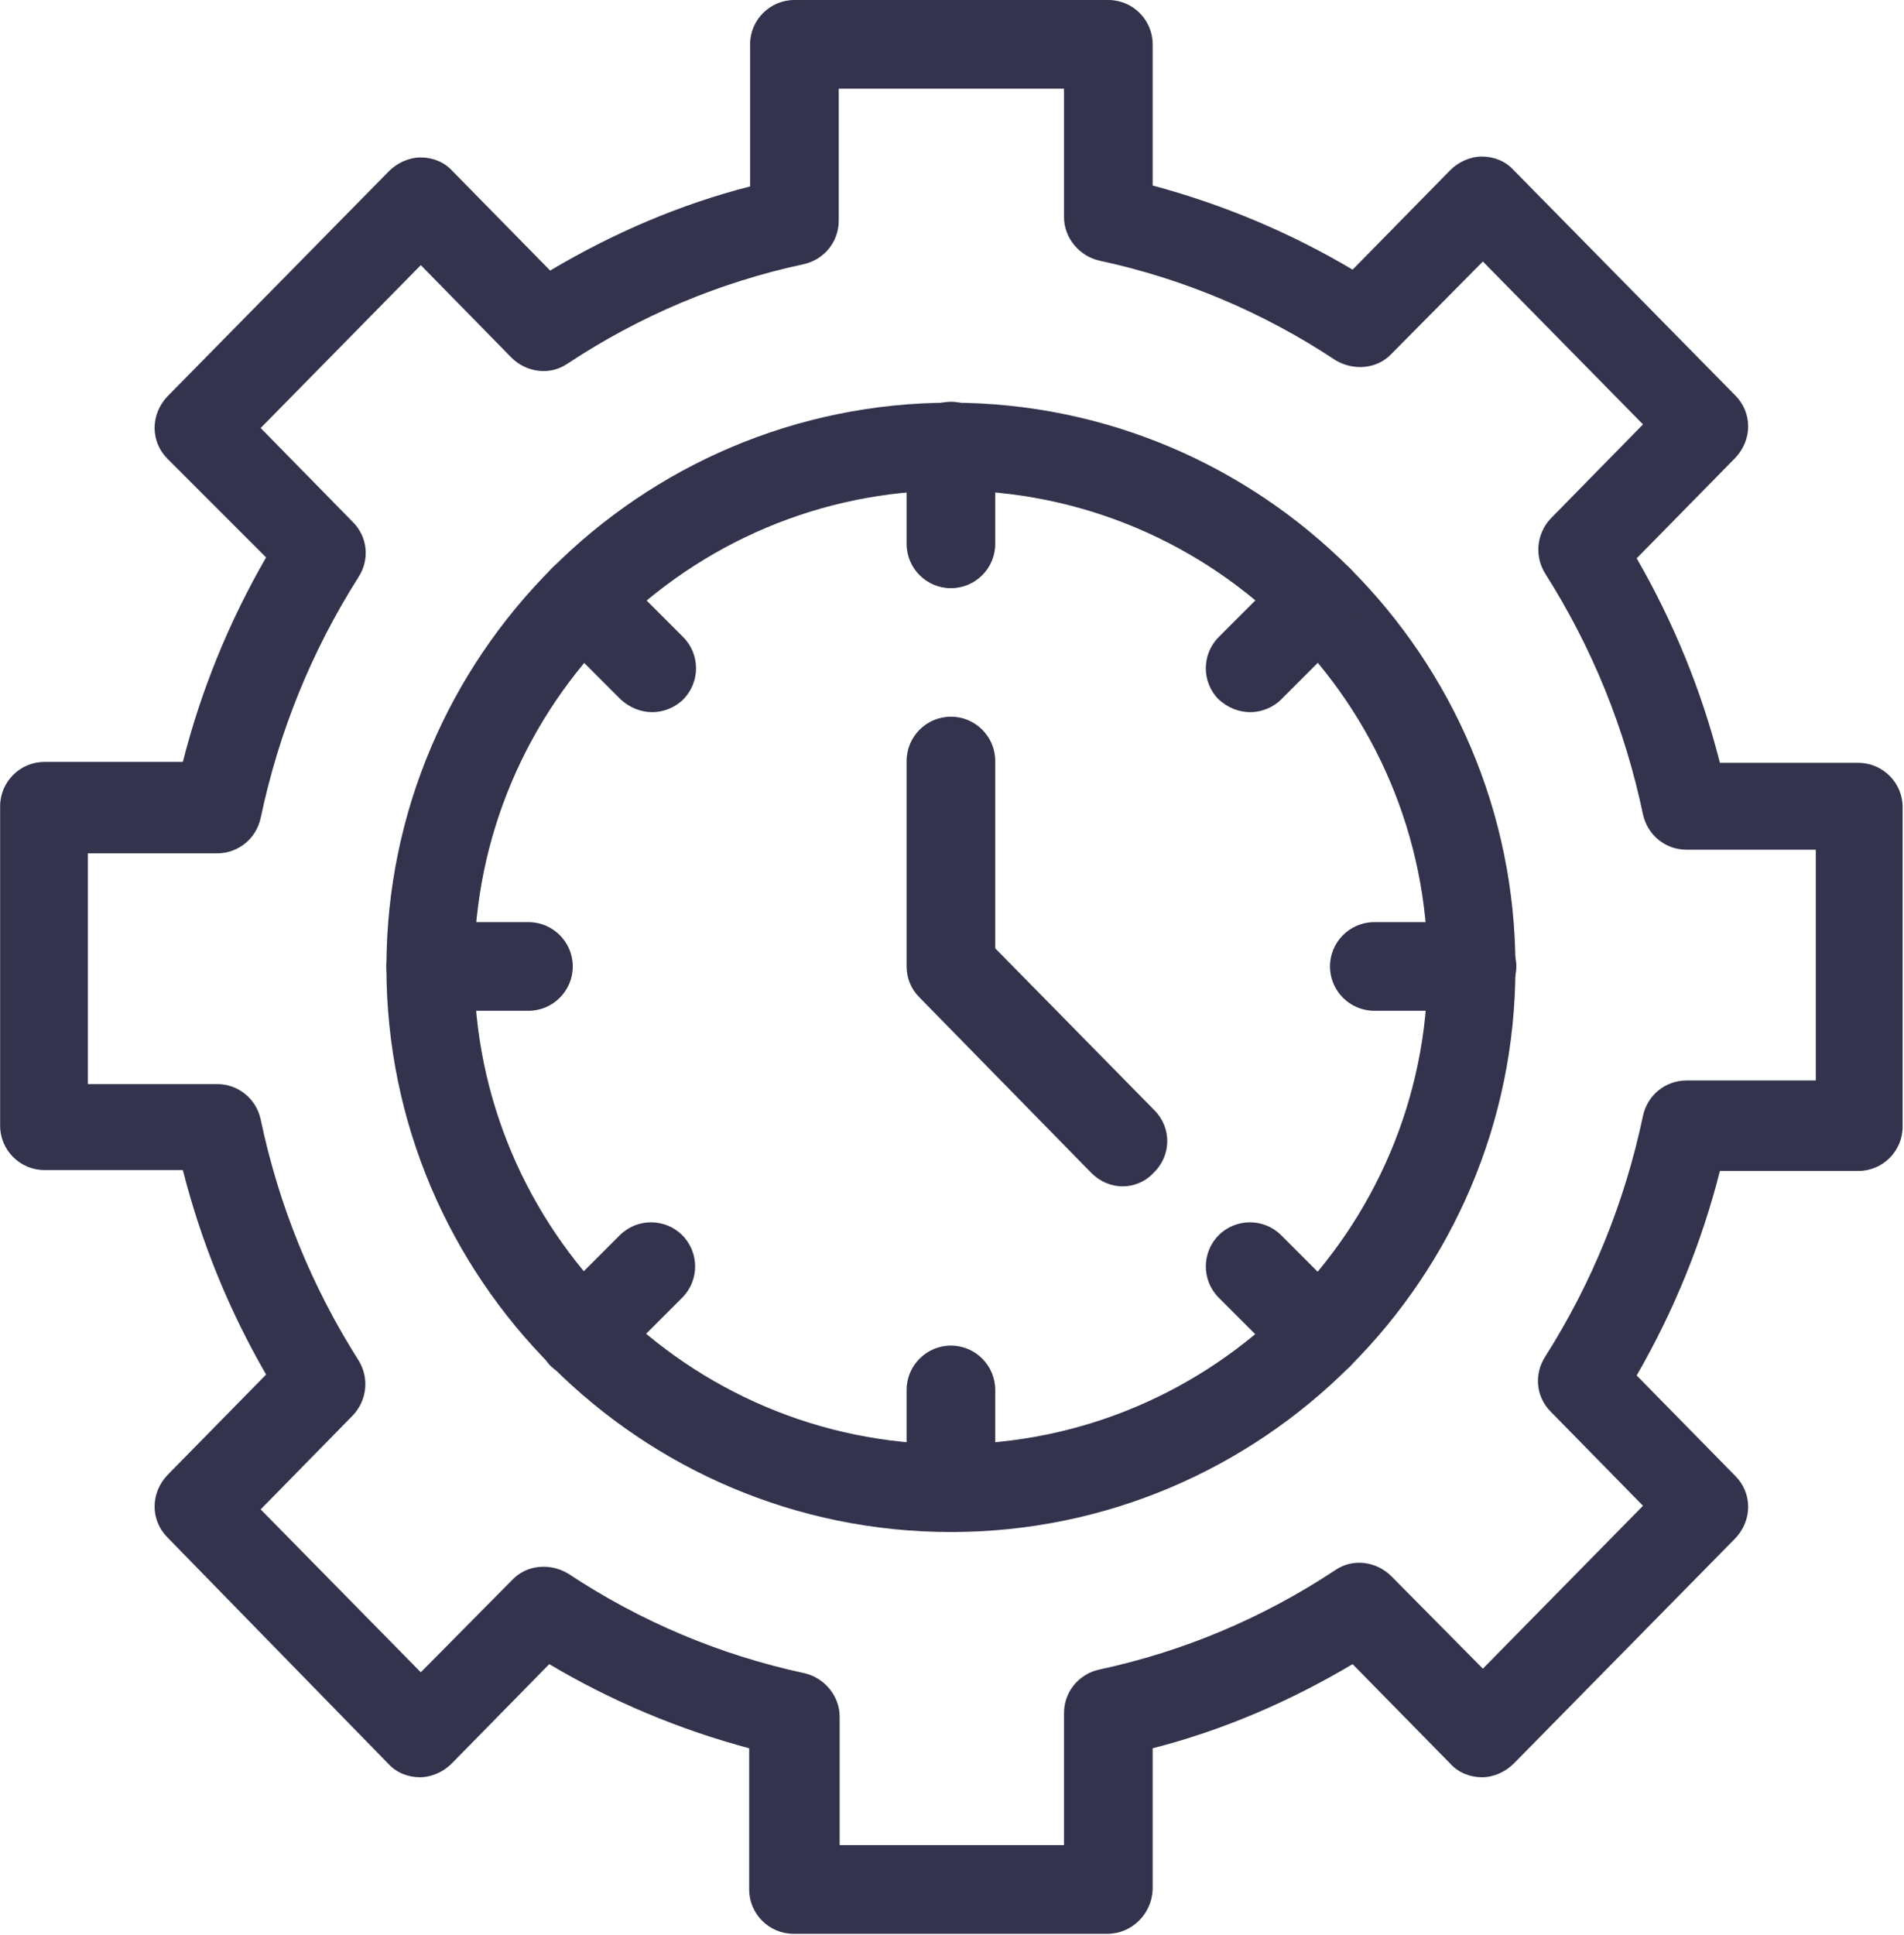 <?xml version="1.0" encoding="UTF-8" standalone="no"?>
<!DOCTYPE svg PUBLIC "-//W3C//DTD SVG 1.1//EN" "http://www.w3.org/Graphics/SVG/1.1/DTD/svg11.dtd">
<svg width="100%" height="100%" viewBox="0 0 877 891" version="1.1" xmlns="http://www.w3.org/2000/svg" xmlns:xlink="http://www.w3.org/1999/xlink" xml:space="preserve" xmlns:serif="http://www.serif.com/" style="fill-rule:evenodd;clip-rule:evenodd;stroke-linejoin:round;stroke-miterlimit:2;">
    <g transform="matrix(4.167,0,0,4.167,-677.083,-0.004)">
        <path d="M255.2,203.9L280.1,203.9L280.1,189.3C280.1,187 281.7,185 284,184.5C293.3,182.5 302.1,178.8 310.1,173.5C312,172.2 314.6,172.5 316.3,174.2L326.4,184.4L344.1,166.4L333.9,156C332.3,154.4 332,151.9 333.3,149.9C338.5,141.7 342.1,132.8 344.1,123.3C344.6,121 346.6,119.4 348.9,119.4L363.2,119.4L363.2,93.9L348.9,93.9C346.6,93.9 344.6,92.3 344.1,90.001C342.1,80.501 338.5,71.601 333.3,63.4C332.1,61.501 332.3,59.001 333.9,57.3L344.1,46.9L326.4,28.9L316.3,39.101C314.7,40.8 312.1,41.001 310.1,39.8C302.1,34.501 293.3,30.8 284,28.8C281.8,28.3 280.1,26.3 280.1,24.001L280.1,9.8L255.2,9.8L255.2,24.4C255.2,26.7 253.6,28.7 251.3,29.2C242,31.2 233.2,34.9 225.2,40.2C223.3,41.501 220.7,41.2 219,39.501L209,29.3L191.3,47.3L201.5,57.7C203.1,59.3 203.4,61.8 202.1,63.8C196.9,72.001 193.3,80.9 191.3,90.4C190.8,92.7 188.8,94.3 186.5,94.3L172.2,94.3L172.2,119.8L186.5,119.8C188.8,119.8 190.8,121.4 191.3,123.7C193.3,133.2 196.9,142.1 202.1,150.3C203.3,152.2 203.1,154.7 201.5,156.4L191.3,166.8L209,184.8L219.1,174.6C220.7,172.9 223.3,172.7 225.3,173.9C233.3,179.2 242.1,182.9 251.4,184.9C253.6,185.4 255.3,187.4 255.3,189.7L255.3,203.9L255.2,203.9ZM284.9,213.7L250.2,213.7C247.5,213.7 245.3,211.5 245.3,208.8L245.3,193.2C237.5,191.1 230.1,188 223.2,183.9L212.4,194.9C211.5,195.8 210.2,196.4 208.9,196.4C207.6,196.4 206.3,195.9 205.4,194.9L181,169.9C179.1,168 179.1,165 181,163L191.9,151.9C187.8,144.8 184.7,137.2 182.7,129.3L167.4,129.3C164.7,129.3 162.5,127.1 162.5,124.4L162.5,89.101C162.5,86.4 164.7,84.2 167.4,84.2L182.7,84.2C184.7,76.3 187.8,68.7 191.9,61.601L181,50.7C179.1,48.8 179.1,45.8 181,43.8L205.5,18.9C206.4,18.001 207.7,17.4 209,17.4C210.3,17.4 211.6,17.9 212.5,18.9L223.3,29.9C230.2,25.8 237.6,22.601 245.4,20.601L245.4,4.901C245.4,2.2 247.6,0.001 250.3,0.001L285,0.001C287.7,0.001 289.9,2.2 289.9,4.901L289.9,20.501C297.7,22.601 305.1,25.7 312,29.8L322.8,18.8C323.7,17.9 325,17.3 326.3,17.3C327.6,17.3 328.9,17.8 329.8,18.8L354.3,43.7C356.2,45.601 356.2,48.601 354.3,50.601L343.4,61.7C347.5,68.8 350.6,76.4 352.6,84.3L367.9,84.3C370.6,84.3 372.8,86.501 372.8,89.2L372.8,124.5C372.8,127.2 370.6,129.4 367.9,129.4L352.6,129.4C350.6,137.3 347.5,144.9 343.4,152L354.3,163.1C356.2,165 356.2,168 354.3,170L329.8,194.9C328.9,195.8 327.6,196.4 326.3,196.4C325,196.4 323.7,195.9 322.8,194.9L312,183.9C305.1,188 297.7,191.2 289.9,193.2L289.9,208.8C289.8,211.5 287.6,213.7 284.9,213.7Z" style="fill:rgb(51,51,77);fill-rule:nonzero;"/>
    </g>
    <g transform="matrix(4.167,0,0,4.167,-677.083,-0.004)">
        <path d="M267.6,54.2C238.6,54.2 214.9,77.8 214.9,106.9C214.9,135.9 238.5,159.6 267.6,159.6C296.6,159.6 320.3,136 320.3,106.9C320.3,77.8 296.7,54.2 267.6,54.2ZM267.6,169.3C233.2,169.3 205.2,141.3 205.2,106.9C205.2,72.501 233.2,44.501 267.6,44.501C302,44.501 330,72.501 330,106.9C330,141.3 302,169.3 267.6,169.3Z" style="fill:rgb(51,51,77);fill-rule:nonzero;"/>
    </g>
    <g transform="matrix(4.167,0,0,4.167,-677.083,-0.004)">
        <path d="M267.6,65.001C264.9,65.001 262.7,62.8 262.7,60.101L262.7,49.3C262.7,46.601 264.9,44.4 267.6,44.4C270.3,44.4 272.5,46.601 272.5,49.3L272.5,60.101C272.5,62.8 270.3,65.001 267.6,65.001Z" style="fill:rgb(51,51,77);fill-rule:nonzero;"/>
    </g>
    <g transform="matrix(4.167,0,0,4.167,-677.083,-0.004)">
        <path d="M234.6,78.7C233.3,78.7 232.1,78.2 231.1,77.3L223.5,69.7C221.6,67.8 221.6,64.7 223.5,62.8C225.4,60.9 228.5,60.9 230.4,62.8L238,70.4C239.9,72.3 239.9,75.4 238,77.3C237.1,78.2 235.8,78.7 234.6,78.7Z" style="fill:rgb(51,51,77);fill-rule:nonzero;"/>
    </g>
    <g transform="matrix(4.167,0,0,4.167,-677.083,-0.004)">
        <path d="M220.9,111.7L210.1,111.7C207.4,111.7 205.2,109.5 205.2,106.8C205.2,104.1 207.4,101.9 210.1,101.9L220.9,101.9C223.6,101.9 225.8,104.1 225.8,106.8C225.8,109.5 223.6,111.7 220.9,111.7Z" style="fill:rgb(51,51,77);fill-rule:nonzero;"/>
    </g>
    <g transform="matrix(4.167,0,0,4.167,-677.083,-0.004)">
        <path d="M226.9,152.4C225.6,152.4 224.4,151.9 223.4,151C221.5,149.1 221.5,146 223.4,144.1L231,136.5C232.9,134.6 236,134.6 237.9,136.5C239.8,138.4 239.8,141.5 237.9,143.4L230.3,151C229.4,151.9 228.2,152.4 226.9,152.4Z" style="fill:rgb(51,51,77);fill-rule:nonzero;"/>
    </g>
    <g transform="matrix(4.167,0,0,4.167,-677.083,-0.004)">
        <path d="M267.6,169.3C264.9,169.3 262.7,167.1 262.7,164.4L262.7,153.6C262.7,150.9 264.9,148.7 267.6,148.7C270.3,148.7 272.5,150.9 272.5,153.6L272.5,164.4C272.5,167.1 270.3,169.3 267.6,169.3Z" style="fill:rgb(51,51,77);fill-rule:nonzero;"/>
    </g>
    <g transform="matrix(4.167,0,0,4.167,-677.083,-0.004)">
        <path d="M308.3,152.4C307,152.4 305.8,151.9 304.8,151L297.2,143.4C295.3,141.5 295.3,138.4 297.2,136.5C299.1,134.6 302.2,134.6 304.1,136.5L311.7,144.1C313.6,146 313.6,149.1 311.7,151C310.8,151.9 309.6,152.4 308.3,152.4Z" style="fill:rgb(51,51,77);fill-rule:nonzero;"/>
    </g>
    <g transform="matrix(4.167,0,0,4.167,-677.083,-0.004)">
        <path d="M325.2,111.7L314.4,111.7C311.7,111.7 309.5,109.5 309.5,106.8C309.5,104.1 311.7,101.9 314.4,101.9L325.2,101.9C327.9,101.9 330.1,104.1 330.1,106.8C330.1,109.5 327.9,111.7 325.2,111.7Z" style="fill:rgb(51,51,77);fill-rule:nonzero;"/>
    </g>
    <g transform="matrix(4.167,0,0,4.167,-677.083,-0.004)">
        <path d="M300.7,78.7C299.4,78.7 298.2,78.2 297.2,77.3C295.3,75.4 295.3,72.3 297.2,70.4L304.8,62.8C306.7,60.9 309.8,60.9 311.7,62.8C313.6,64.7 313.6,67.8 311.7,69.7L304.1,77.3C303.2,78.2 301.9,78.7 300.7,78.7Z" style="fill:rgb(51,51,77);fill-rule:nonzero;"/>
    </g>
    <g transform="matrix(4.167,0,0,4.167,-677.083,-0.004)">
        <path d="M286.6,131.1C285.3,131.1 284.1,130.6 283.1,129.6L264.1,110.2C263.2,109.3 262.7,108.1 262.7,106.8L262.7,84.101C262.7,81.4 264.9,79.2 267.6,79.2C270.3,79.2 272.5,81.4 272.5,84.101L272.5,104.8L290.1,122.7C292,124.6 292,127.7 290,129.6C289.1,130.6 287.8,131.1 286.6,131.1Z" style="fill:rgb(51,51,77);fill-rule:nonzero;"/>
    </g>
</svg>
